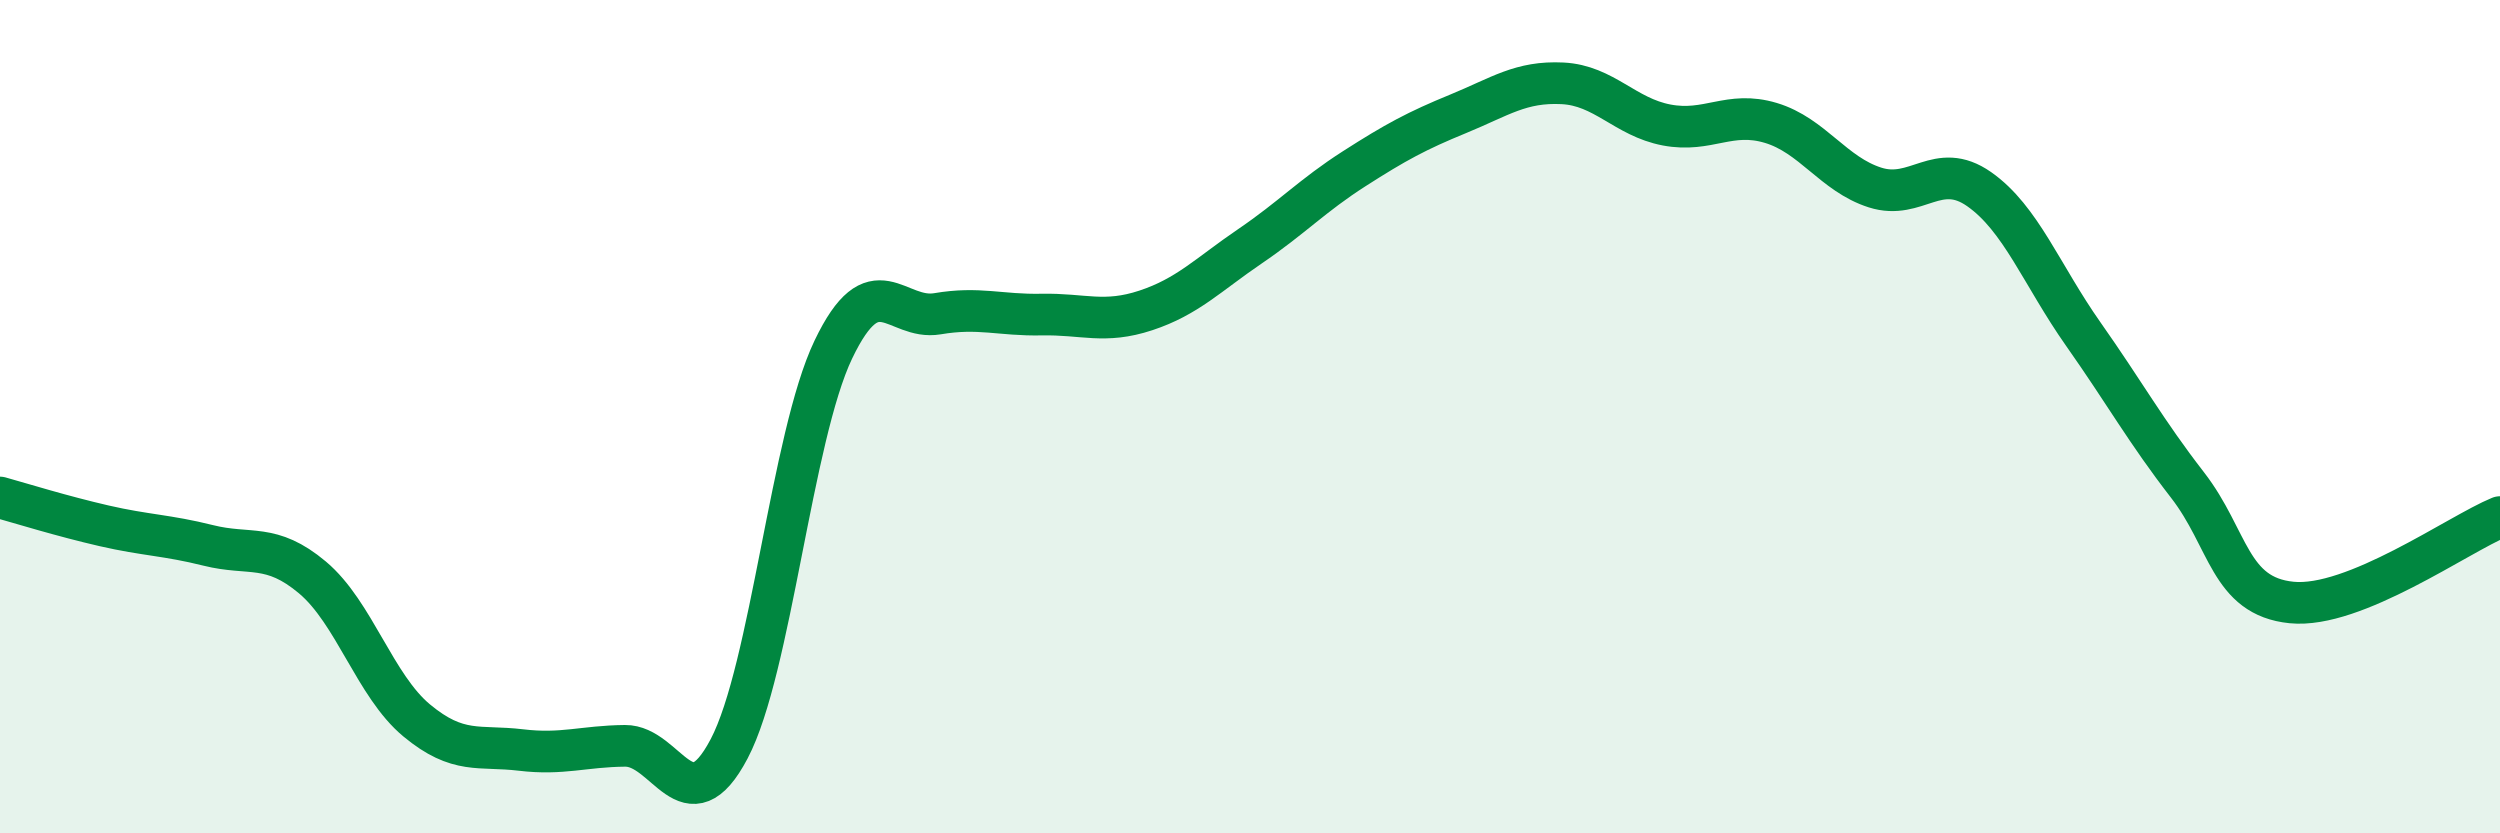 
    <svg width="60" height="20" viewBox="0 0 60 20" xmlns="http://www.w3.org/2000/svg">
      <path
        d="M 0,11.94 C 0.5,12.08 1.5,12.39 2.5,12.62 C 3.5,12.85 4,12.84 5,13.09 C 6,13.34 6.5,13.02 7.5,13.86 C 8.5,14.7 9,16.46 10,17.29 C 11,18.12 11.5,17.88 12.5,18 C 13.5,18.12 14,17.91 15,17.9 C 16,17.89 16.5,19.87 17.5,17.97 C 18.5,16.07 19,10.48 20,8.39 C 21,6.3 21.5,7.7 22.5,7.53 C 23.5,7.36 24,7.57 25,7.55 C 26,7.53 26.5,7.78 27.5,7.45 C 28.5,7.12 29,6.59 30,5.91 C 31,5.23 31.5,4.69 32.5,4.05 C 33.5,3.41 34,3.14 35,2.73 C 36,2.32 36.5,1.95 37.5,2 C 38.5,2.05 39,2.81 40,3 C 41,3.19 41.5,2.65 42.5,2.95 C 43.5,3.25 44,4.18 45,4.5 C 46,4.82 46.5,3.84 47.5,4.54 C 48.5,5.24 49,6.6 50,8.02 C 51,9.44 51.5,10.35 52.5,11.64 C 53.5,12.93 53.5,14.31 55,14.46 C 56.5,14.61 59,12.82 60,12.41L60 20L0 20Z"
        fill="#008740"
        opacity="0.1"
        stroke-linecap="round"
        stroke-linejoin="round"
      />
      <path
        d="M 0,11.94 C 0.5,12.08 1.5,12.39 2.5,12.62 C 3.5,12.85 4,12.84 5,13.09 C 6,13.34 6.5,13.02 7.5,13.86 C 8.5,14.7 9,16.46 10,17.29 C 11,18.12 11.5,17.88 12.5,18 C 13.5,18.12 14,17.91 15,17.9 C 16,17.89 16.5,19.87 17.5,17.97 C 18.5,16.07 19,10.48 20,8.39 C 21,6.3 21.5,7.7 22.5,7.53 C 23.5,7.36 24,7.57 25,7.55 C 26,7.53 26.5,7.78 27.5,7.45 C 28.5,7.12 29,6.59 30,5.91 C 31,5.23 31.5,4.69 32.5,4.05 C 33.5,3.41 34,3.14 35,2.73 C 36,2.32 36.5,1.95 37.5,2 C 38.5,2.05 39,2.81 40,3 C 41,3.19 41.5,2.65 42.5,2.95 C 43.5,3.25 44,4.18 45,4.5 C 46,4.82 46.5,3.84 47.5,4.54 C 48.5,5.24 49,6.6 50,8.02 C 51,9.44 51.5,10.35 52.5,11.64 C 53.5,12.93 53.5,14.31 55,14.46 C 56.5,14.61 59,12.82 60,12.41"
        stroke="#008740"
        stroke-width="1"
        fill="none"
        stroke-linecap="round"
        stroke-linejoin="round"
      />
    </svg>
  